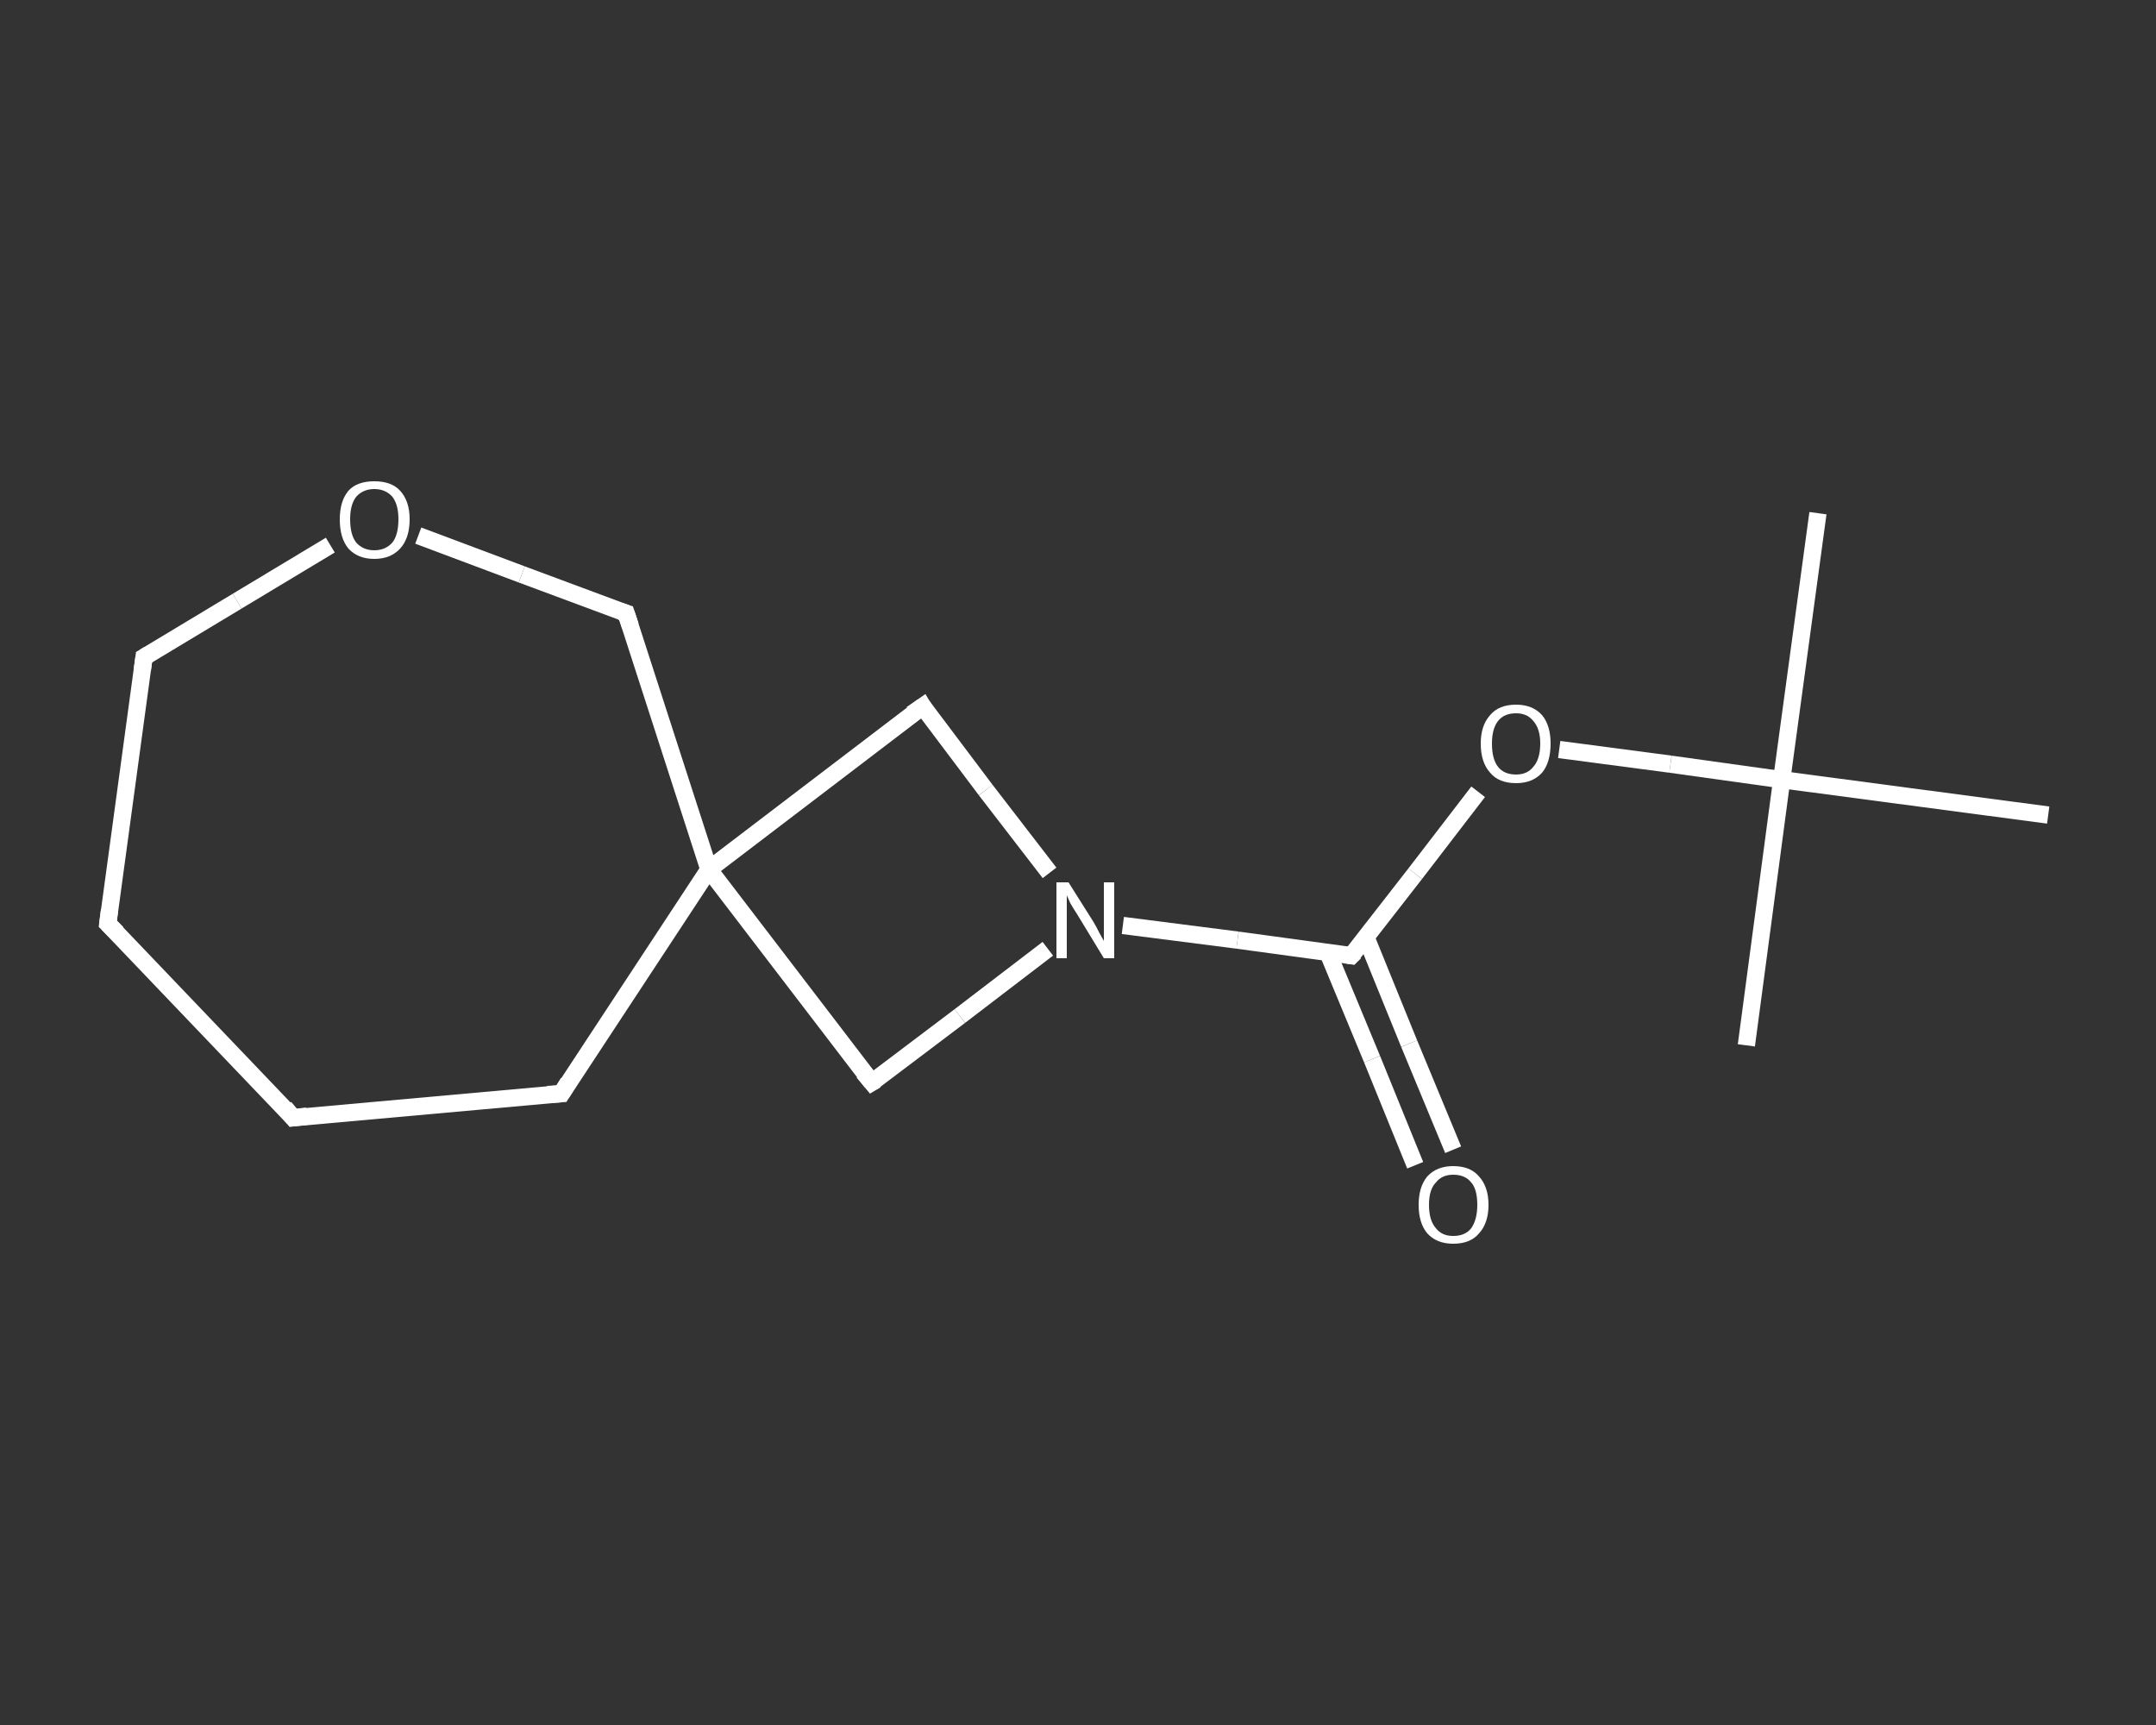<?xml version='1.0' encoding='iso-8859-1'?>
<svg version='1.1' baseProfile='full'
              xmlns='http://www.w3.org/2000/svg'
                      xmlns:rdkit='http://www.rdkit.org/xml'
                      xmlns:xlink='http://www.w3.org/1999/xlink'
                  xml:space='preserve'
width='250px' height='200px' viewBox='0 0 250 200'>
<rect x="0" y="0" width="250" height="200" fill="#333333" stroke="none"/>
<!-- END OF HEADER -->
<rect style='opacity:1.0;fill:transparent;stroke:none' width='250.0' height='200.0' x='0.0' y='0.0'> </rect>
<path class='bond-0 atom-0 atom-1' d='M 210.8,59.5 L 206.6,90.4' style='fill:none;fill-rule:evenodd;stroke:#FFFFFF;stroke-width:2.0px;stroke-linecap:butt;stroke-linejoin:miter;stroke-opacity:1' />
<path class='bond-1 atom-1 atom-2' d='M 206.6,90.4 L 202.5,121.2' style='fill:none;fill-rule:evenodd;stroke:#FFFFFF;stroke-width:2.0px;stroke-linecap:butt;stroke-linejoin:miter;stroke-opacity:1' />
<path class='bond-2 atom-1 atom-3' d='M 206.6,90.4 L 237.5,94.5' style='fill:none;fill-rule:evenodd;stroke:#FFFFFF;stroke-width:2.0px;stroke-linecap:butt;stroke-linejoin:miter;stroke-opacity:1' />
<path class='bond-3 atom-1 atom-4' d='M 206.6,90.4 L 193.7,88.6' style='fill:none;fill-rule:evenodd;stroke:#FFFFFF;stroke-width:2.0px;stroke-linecap:butt;stroke-linejoin:miter;stroke-opacity:1' />
<path class='bond-3 atom-1 atom-4' d='M 193.7,88.6 L 180.8,86.9' style='fill:none;fill-rule:evenodd;stroke:#FFFFFF;stroke-width:2.0px;stroke-linecap:butt;stroke-linejoin:miter;stroke-opacity:1' />
<path class='bond-4 atom-4 atom-5' d='M 171.4,91.8 L 164.1,101.3' style='fill:none;fill-rule:evenodd;stroke:#FFFFFF;stroke-width:2.0px;stroke-linecap:butt;stroke-linejoin:miter;stroke-opacity:1' />
<path class='bond-4 atom-4 atom-5' d='M 164.1,101.3 L 156.7,110.8' style='fill:none;fill-rule:evenodd;stroke:#FFFFFF;stroke-width:2.0px;stroke-linecap:butt;stroke-linejoin:miter;stroke-opacity:1' />
<path class='bond-5 atom-5 atom-6' d='M 154.0,110.5 L 159.1,122.8' style='fill:none;fill-rule:evenodd;stroke:#FFFFFF;stroke-width:2.0px;stroke-linecap:butt;stroke-linejoin:miter;stroke-opacity:1' />
<path class='bond-5 atom-5 atom-6' d='M 159.1,122.8 L 164.1,135.1' style='fill:none;fill-rule:evenodd;stroke:#FFFFFF;stroke-width:2.0px;stroke-linecap:butt;stroke-linejoin:miter;stroke-opacity:1' />
<path class='bond-5 atom-5 atom-6' d='M 158.4,108.7 L 163.4,121.0' style='fill:none;fill-rule:evenodd;stroke:#FFFFFF;stroke-width:2.0px;stroke-linecap:butt;stroke-linejoin:miter;stroke-opacity:1' />
<path class='bond-5 atom-5 atom-6' d='M 163.4,121.0 L 168.5,133.3' style='fill:none;fill-rule:evenodd;stroke:#FFFFFF;stroke-width:2.0px;stroke-linecap:butt;stroke-linejoin:miter;stroke-opacity:1' />
<path class='bond-6 atom-5 atom-7' d='M 156.7,110.8 L 143.5,109.0' style='fill:none;fill-rule:evenodd;stroke:#FFFFFF;stroke-width:2.0px;stroke-linecap:butt;stroke-linejoin:miter;stroke-opacity:1' />
<path class='bond-6 atom-5 atom-7' d='M 143.5,109.0 L 130.2,107.3' style='fill:none;fill-rule:evenodd;stroke:#FFFFFF;stroke-width:2.0px;stroke-linecap:butt;stroke-linejoin:miter;stroke-opacity:1' />
<path class='bond-7 atom-7 atom-8' d='M 121.5,110.0 L 111.3,117.8' style='fill:none;fill-rule:evenodd;stroke:#FFFFFF;stroke-width:2.0px;stroke-linecap:butt;stroke-linejoin:miter;stroke-opacity:1' />
<path class='bond-7 atom-7 atom-8' d='M 111.3,117.8 L 101.1,125.5' style='fill:none;fill-rule:evenodd;stroke:#FFFFFF;stroke-width:2.0px;stroke-linecap:butt;stroke-linejoin:miter;stroke-opacity:1' />
<path class='bond-8 atom-8 atom-9' d='M 101.1,125.5 L 82.2,100.8' style='fill:none;fill-rule:evenodd;stroke:#FFFFFF;stroke-width:2.0px;stroke-linecap:butt;stroke-linejoin:miter;stroke-opacity:1' />
<path class='bond-9 atom-9 atom-10' d='M 82.2,100.8 L 65.1,126.8' style='fill:none;fill-rule:evenodd;stroke:#FFFFFF;stroke-width:2.0px;stroke-linecap:butt;stroke-linejoin:miter;stroke-opacity:1' />
<path class='bond-10 atom-10 atom-11' d='M 65.1,126.8 L 34.0,129.6' style='fill:none;fill-rule:evenodd;stroke:#FFFFFF;stroke-width:2.0px;stroke-linecap:butt;stroke-linejoin:miter;stroke-opacity:1' />
<path class='bond-11 atom-11 atom-12' d='M 34.0,129.6 L 12.5,107.1' style='fill:none;fill-rule:evenodd;stroke:#FFFFFF;stroke-width:2.0px;stroke-linecap:butt;stroke-linejoin:miter;stroke-opacity:1' />
<path class='bond-12 atom-12 atom-13' d='M 12.5,107.1 L 16.7,76.2' style='fill:none;fill-rule:evenodd;stroke:#FFFFFF;stroke-width:2.0px;stroke-linecap:butt;stroke-linejoin:miter;stroke-opacity:1' />
<path class='bond-13 atom-13 atom-14' d='M 16.7,76.2 L 27.5,69.7' style='fill:none;fill-rule:evenodd;stroke:#FFFFFF;stroke-width:2.0px;stroke-linecap:butt;stroke-linejoin:miter;stroke-opacity:1' />
<path class='bond-13 atom-13 atom-14' d='M 27.5,69.7 L 38.3,63.2' style='fill:none;fill-rule:evenodd;stroke:#FFFFFF;stroke-width:2.0px;stroke-linecap:butt;stroke-linejoin:miter;stroke-opacity:1' />
<path class='bond-14 atom-14 atom-15' d='M 48.5,62.1 L 60.5,66.6' style='fill:none;fill-rule:evenodd;stroke:#FFFFFF;stroke-width:2.0px;stroke-linecap:butt;stroke-linejoin:miter;stroke-opacity:1' />
<path class='bond-14 atom-14 atom-15' d='M 60.5,66.6 L 72.6,71.1' style='fill:none;fill-rule:evenodd;stroke:#FFFFFF;stroke-width:2.0px;stroke-linecap:butt;stroke-linejoin:miter;stroke-opacity:1' />
<path class='bond-15 atom-9 atom-16' d='M 82.2,100.8 L 107.0,81.9' style='fill:none;fill-rule:evenodd;stroke:#FFFFFF;stroke-width:2.0px;stroke-linecap:butt;stroke-linejoin:miter;stroke-opacity:1' />
<path class='bond-16 atom-16 atom-7' d='M 107.0,81.9 L 114.3,91.6' style='fill:none;fill-rule:evenodd;stroke:#FFFFFF;stroke-width:2.0px;stroke-linecap:butt;stroke-linejoin:miter;stroke-opacity:1' />
<path class='bond-16 atom-16 atom-7' d='M 114.3,91.6 L 121.7,101.2' style='fill:none;fill-rule:evenodd;stroke:#FFFFFF;stroke-width:2.0px;stroke-linecap:butt;stroke-linejoin:miter;stroke-opacity:1' />
<path class='bond-17 atom-15 atom-9' d='M 72.6,71.1 L 82.2,100.8' style='fill:none;fill-rule:evenodd;stroke:#FFFFFF;stroke-width:2.0px;stroke-linecap:butt;stroke-linejoin:miter;stroke-opacity:1' />
<path d='M 157.1,110.4 L 156.7,110.8 L 156.1,110.7' style='fill:none;stroke:#FFFFFF;stroke-width:2.0px;stroke-linecap:butt;stroke-linejoin:miter;stroke-opacity:1;' />
<path d='M 101.6,125.2 L 101.1,125.5 L 100.1,124.3' style='fill:none;stroke:#FFFFFF;stroke-width:2.0px;stroke-linecap:butt;stroke-linejoin:miter;stroke-opacity:1;' />
<path d='M 65.9,125.5 L 65.1,126.8 L 63.5,126.9' style='fill:none;stroke:#FFFFFF;stroke-width:2.0px;stroke-linecap:butt;stroke-linejoin:miter;stroke-opacity:1;' />
<path d='M 35.6,129.4 L 34.0,129.6 L 33.0,128.4' style='fill:none;stroke:#FFFFFF;stroke-width:2.0px;stroke-linecap:butt;stroke-linejoin:miter;stroke-opacity:1;' />
<path d='M 13.6,108.2 L 12.5,107.1 L 12.7,105.5' style='fill:none;stroke:#FFFFFF;stroke-width:2.0px;stroke-linecap:butt;stroke-linejoin:miter;stroke-opacity:1;' />
<path d='M 16.5,77.7 L 16.7,76.2 L 17.2,75.9' style='fill:none;stroke:#FFFFFF;stroke-width:2.0px;stroke-linecap:butt;stroke-linejoin:miter;stroke-opacity:1;' />
<path d='M 72.0,70.9 L 72.6,71.1 L 73.1,72.6' style='fill:none;stroke:#FFFFFF;stroke-width:2.0px;stroke-linecap:butt;stroke-linejoin:miter;stroke-opacity:1;' />
<path d='M 105.7,82.8 L 107.0,81.9 L 107.3,82.4' style='fill:none;stroke:#FFFFFF;stroke-width:2.0px;stroke-linecap:butt;stroke-linejoin:miter;stroke-opacity:1;' />
<path class='atom-4' d='M 171.7 86.2
Q 171.7 84.1, 172.8 82.9
Q 173.8 81.7, 175.8 81.7
Q 177.7 81.7, 178.8 82.9
Q 179.8 84.1, 179.8 86.2
Q 179.8 88.4, 178.8 89.6
Q 177.7 90.8, 175.8 90.8
Q 173.8 90.8, 172.8 89.6
Q 171.7 88.4, 171.7 86.2
M 175.8 89.8
Q 177.1 89.8, 177.8 88.9
Q 178.6 88.0, 178.6 86.2
Q 178.6 84.5, 177.8 83.6
Q 177.1 82.7, 175.8 82.7
Q 174.4 82.7, 173.7 83.6
Q 173.0 84.5, 173.0 86.2
Q 173.0 88.0, 173.7 88.9
Q 174.4 89.8, 175.8 89.8
' fill='#FFFFFF'/>
<path class='atom-6' d='M 164.5 139.7
Q 164.5 137.6, 165.5 136.4
Q 166.6 135.2, 168.5 135.2
Q 170.5 135.2, 171.5 136.4
Q 172.6 137.6, 172.6 139.7
Q 172.6 141.8, 171.5 143.0
Q 170.5 144.2, 168.5 144.2
Q 166.6 144.2, 165.5 143.0
Q 164.5 141.8, 164.5 139.7
M 168.5 143.3
Q 169.9 143.3, 170.6 142.4
Q 171.3 141.4, 171.3 139.7
Q 171.3 137.9, 170.6 137.1
Q 169.9 136.2, 168.5 136.2
Q 167.2 136.2, 166.5 137.1
Q 165.7 137.9, 165.7 139.7
Q 165.7 141.5, 166.5 142.4
Q 167.2 143.3, 168.5 143.3
' fill='#FFFFFF'/>
<path class='atom-7' d='M 123.9 102.3
L 126.8 106.9
Q 127.1 107.4, 127.5 108.2
Q 128.0 109.1, 128.0 109.1
L 128.0 102.3
L 129.2 102.3
L 129.2 111.1
L 128.0 111.1
L 124.9 106.0
Q 124.5 105.4, 124.1 104.7
Q 123.8 104.0, 123.7 103.8
L 123.7 111.1
L 122.5 111.1
L 122.5 102.3
L 123.9 102.3
' fill='#FFFFFF'/>
<path class='atom-14' d='M 39.4 60.2
Q 39.4 58.1, 40.4 56.9
Q 41.4 55.8, 43.4 55.8
Q 45.4 55.8, 46.4 56.9
Q 47.5 58.1, 47.5 60.2
Q 47.5 62.4, 46.4 63.6
Q 45.3 64.8, 43.4 64.8
Q 41.5 64.8, 40.4 63.6
Q 39.4 62.4, 39.4 60.2
M 43.4 63.8
Q 44.7 63.8, 45.5 62.9
Q 46.2 62.0, 46.2 60.2
Q 46.2 58.5, 45.5 57.6
Q 44.7 56.7, 43.4 56.7
Q 42.1 56.7, 41.3 57.6
Q 40.6 58.5, 40.6 60.2
Q 40.6 62.0, 41.3 62.9
Q 42.1 63.8, 43.4 63.8
' fill='#FFFFFF'/>
</svg>
